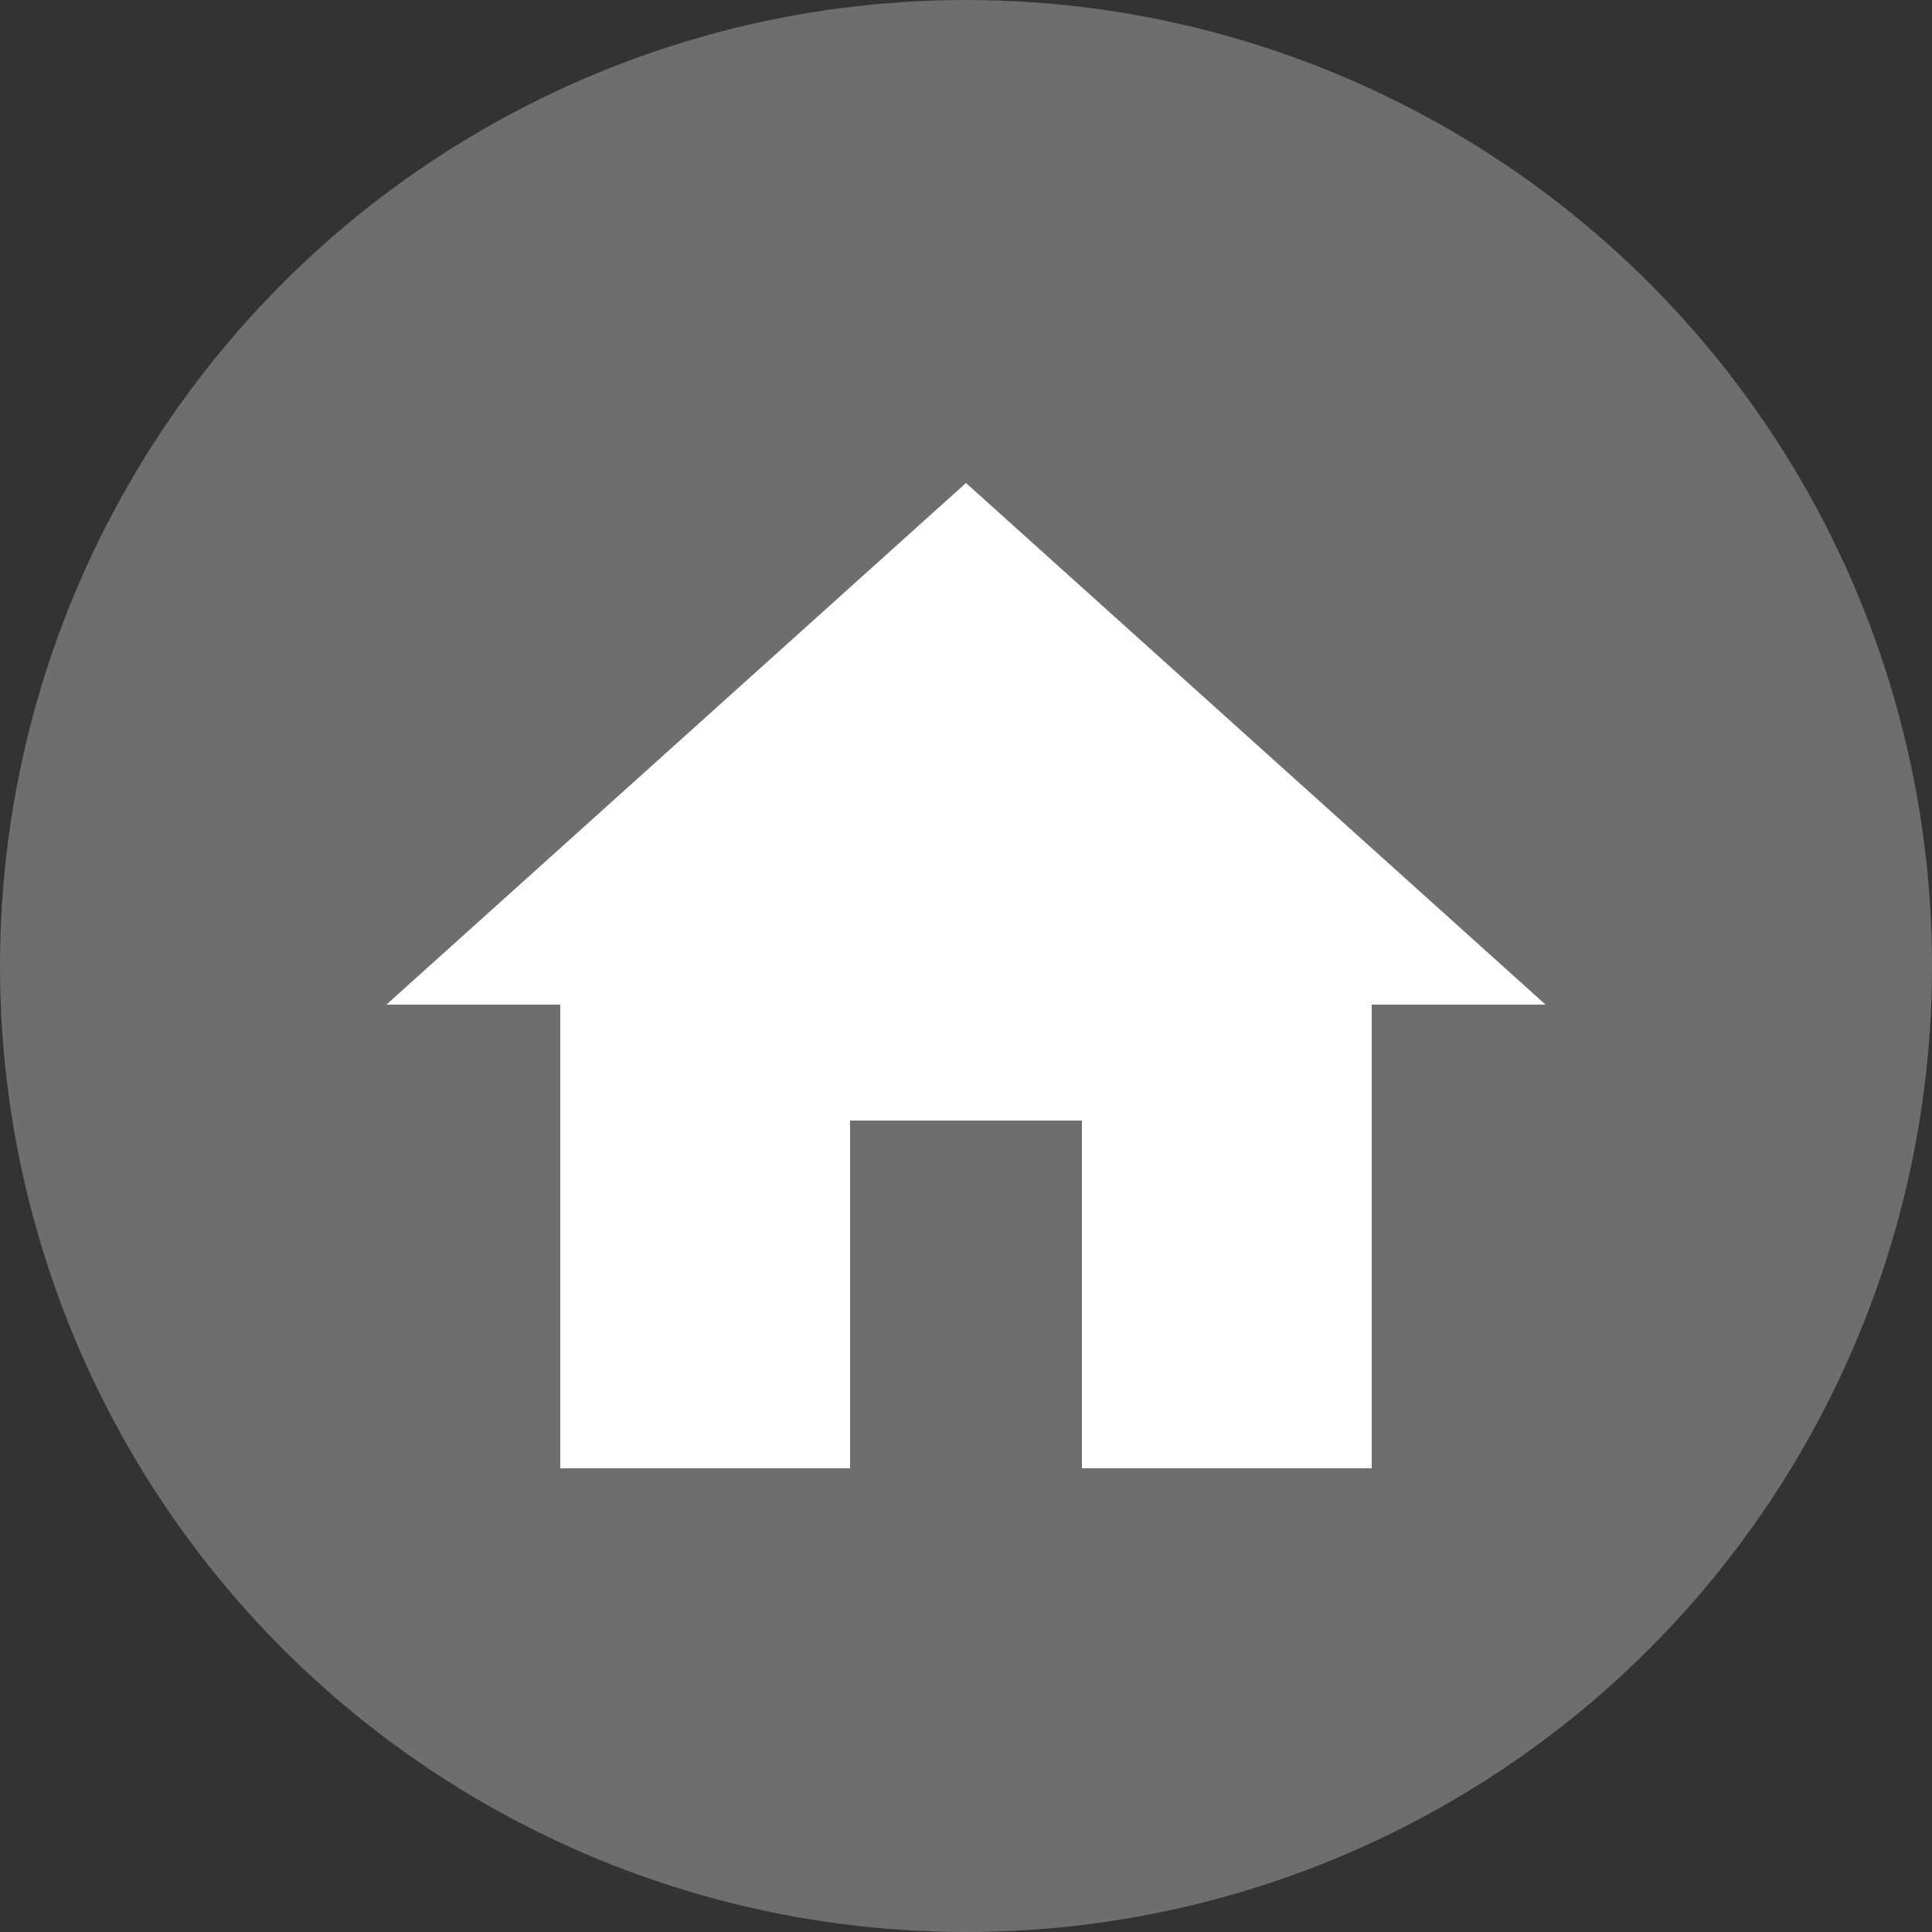 <svg xmlns="http://www.w3.org/2000/svg" width="20" height="20" viewBox="0 0 20 20">
  <rect x="0" y="0" width="20" height="20" fill="#333333" stroke="none"/>
  <g id="Group_11950" data-name="Group 11950" transform="translate(-313 -331)">
    <circle id="Ellipse_272" data-name="Ellipse 272" cx="10" cy="10" r="10" transform="translate(313 331)" fill="#fff" opacity="0.292"/>
    <path id="Icon_material-home" data-name="Icon material-home" d="M6.8,13.2V9.6H9.2v3.6h3V8.4H14L8,3,2,8.4H3.8v4.8Z" transform="translate(315 333)" fill="#fff"/>
  </g>
</svg>

